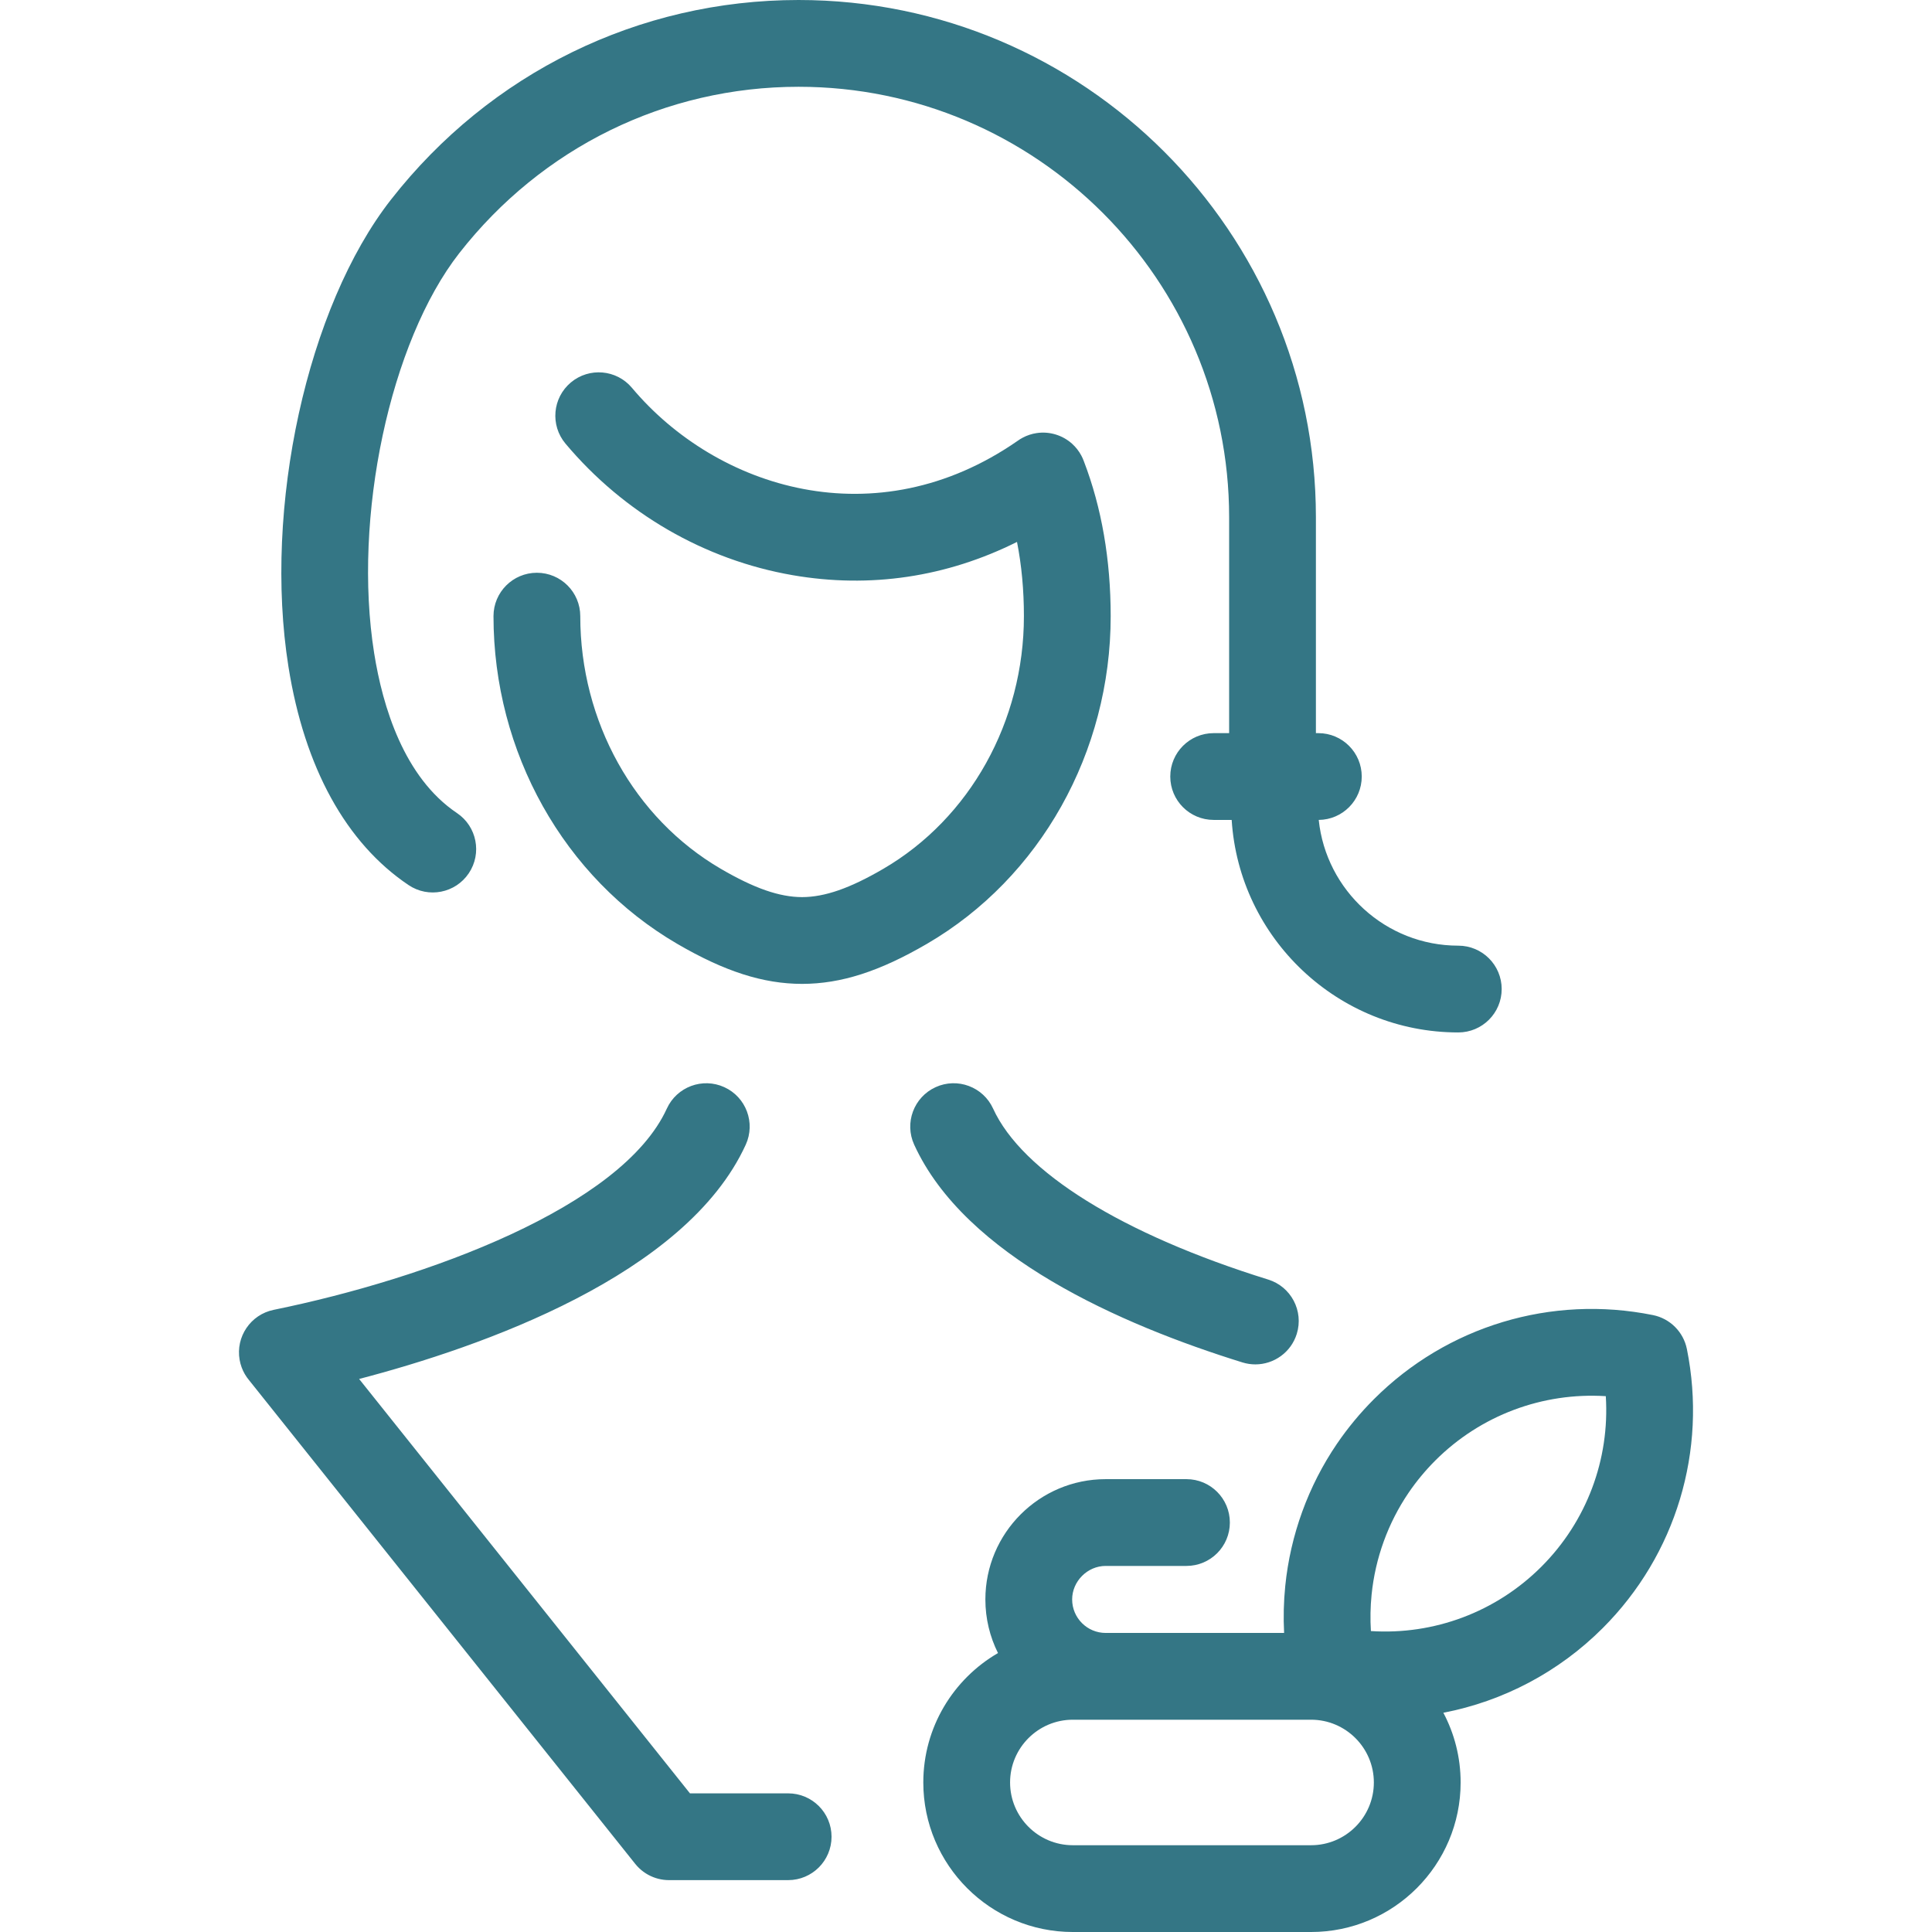 <?xml version="1.0" encoding="iso-8859-1"?>
<!-- Generator: Adobe Illustrator 17.1.0, SVG Export Plug-In . SVG Version: 6.00 Build 0)  -->
<!DOCTYPE svg PUBLIC "-//W3C//DTD SVG 1.1//EN" "http://www.w3.org/Graphics/SVG/1.1/DTD/svg11.dtd">
<svg version="1.1" id="Capa_1" xmlns="http://www.w3.org/2000/svg" xmlns:xlink="http://www.w3.org/1999/xlink" x="0px" y="0px"
	 viewBox="0 0 400.758 400.758" style="enable-background:new 0 0 400.758 400.758;" xml:space="preserve" fill='#347685'>
<path d="M349.914,279.831c-0.717-3.551-3.492-6.326-7.043-7.042c-21.07-4.251-42.702,2.273-57.879,17.449
	c-2.85,2.851-5.437,5.973-7.688,9.281c-5.939,8.729-9.641,18.918-10.702,29.465c-0.326,3.243-0.405,6.498-0.238,9.739h-37.016
	c-3.832,0-6.95-3.117-6.95-6.952c0-3.767,3.183-6.949,6.95-6.949h16.764c4.971,0,9-4.029,9-9s-4.029-9-9-9h-16.764
	c-13.758,0-24.95,11.192-24.95,24.952c0,3.993,0.943,7.771,2.618,11.121c-9.256,5.372-15.493,15.395-15.493,26.846
	c0,17.103,13.914,31.017,31.017,31.017h49.422c17.104,0,31.019-13.914,31.019-31.018c0-5.22-1.296-10.142-3.583-14.462
	c12.351-2.38,23.892-8.393,33.068-17.57C347.642,322.533,354.164,300.896,349.914,279.831z M271.961,382.758h-49.422
	c-7.178,0-13.017-5.84-13.017-13.018s5.839-13.017,13.017-13.017h49.422c7.179,0,13.019,5.84,13.019,13.018
	S279.14,382.758,271.961,382.758z M284.37,338.335c-0.158-2.511-0.111-5.034,0.142-7.548c0.762-7.573,3.415-14.884,7.672-21.14
	c1.62-2.379,3.483-4.628,5.537-6.683c9.412-9.411,22.29-14.18,35.372-13.354c0.834,13.084-3.943,25.958-13.355,35.369
	C310.328,334.39,297.457,339.177,284.37,338.335z M212.391,127.809c0-5.426-0.48-10.573-1.433-15.397
	c-14.597,7.294-30.472,9.681-46.519,6.901c-18.28-3.163-35.021-12.855-47.14-27.292c-3.195-3.807-2.7-9.483,1.107-12.68
	c3.806-3.194,9.484-2.7,12.68,1.107c17.55,20.906,50.632,31.378,79.968,11.019c0.344-0.25,0.707-0.478,1.091-0.68
	c0.92-0.489,1.896-0.804,2.886-0.951c1.353-0.202,2.706-0.09,3.968,0.298c1.243,0.381,2.41,1.03,3.405,1.934
	c0.756,0.684,1.403,1.503,1.901,2.439c0.206,0.387,0.381,0.782,0.526,1.186c3.688,9.611,5.559,20.416,5.559,32.116
	c0,28.226-14.601,54.27-38.104,67.968c-9.839,5.735-17.824,8.299-25.894,8.313c-0.004,0-0.01,0-0.015,0c0,0,0,0-0.001,0
	s-0.001,0-0.001,0c-0.005,0-0.01,0-0.015,0c-8.067-0.015-16.053-2.578-25.893-8.313c-23.502-13.697-38.102-39.741-38.102-67.968
	c0-4.971,4.029-9,9-9s9,4.029,9,9c0,21.847,11.176,41.932,29.166,52.417c6.937,4.043,12.133,5.852,16.844,5.864
	c4.713-0.013,9.909-1.821,16.845-5.864C201.214,169.739,212.391,149.654,212.391,127.809z M59.836,138.317
	c-5.256-33.014,3.883-74.672,21.259-96.9C101.674,15.096,132.494,0,165.654,0c59.169,0,107.307,48.137,107.307,107.306v44.77h0.508
	c4.971,0,9,4.029,9,9c0,4.944-3.986,8.957-8.921,9c1.516,14.634,13.921,26.084,28.949,26.084c4.971,0,9,4.029,9,9s-4.029,9-9,9
	c-24.959,0-45.446-19.513-47.009-44.084h-3.736c-4.971,0-9-4.029-9-9s4.029-9,9-9h3.209v-44.77C254.961,58.063,214.9,18,165.656,18
	c-27.585,0-53.237,12.576-70.381,34.503c-14.383,18.4-22.143,54.852-17.663,82.984c1.759,11.048,6.167,25.77,17.178,33.167
	c4.126,2.771,5.224,8.363,2.452,12.489s-8.363,5.225-12.489,2.452C71.781,174.882,63.165,159.225,59.836,138.317z M189.628,237.439
	c-2.065-4.521-0.074-9.861,4.447-11.926c4.523-2.066,9.861-0.073,11.926,4.447c6.003,13.144,26.802,26.068,57.063,35.46
	c4.747,1.474,7.4,6.517,5.928,11.264c-1.198,3.858-4.754,6.334-8.593,6.334c-0.884,0-1.782-0.131-2.671-0.406
	C232.497,274.781,200.2,260.588,189.628,237.439z M172.488,380.997c0,4.971-4.029,9-9,9h-24.541
	c-0.051,0.001-0.102,0.001-0.152,0.001c-0.375,0-0.75-0.023-1.122-0.069c-0.762-0.095-1.494-0.284-2.186-0.557
	c-1.418-0.558-2.713-1.482-3.731-2.759L51.66,286.289c-0.651-0.779-1.178-1.677-1.539-2.667c-0.186-0.506-0.323-1.023-0.415-1.546
	c-0.841-4.783,2.276-9.395,7.063-10.372c31.793-6.498,72.229-21.329,81.552-41.743c2.065-4.52,7.403-6.512,11.926-4.447
	c4.521,2.064,6.513,7.404,4.447,11.926c-12.399,27.149-54.92,41.994-80.2,48.601l68.625,85.957h20.369
	C168.459,371.997,172.488,376.026,172.488,380.997z"/>
<g>
</g>
<g>
</g>
<g>
</g>
<g>
</g>
<g>
</g>
<g>
</g>
<g>
</g>
<g>
</g>
<g>
</g>
<g>
</g>
<g>
</g>
<g>
</g>
<g>
</g>
<g>
</g>
<g>
</g>
</svg>
